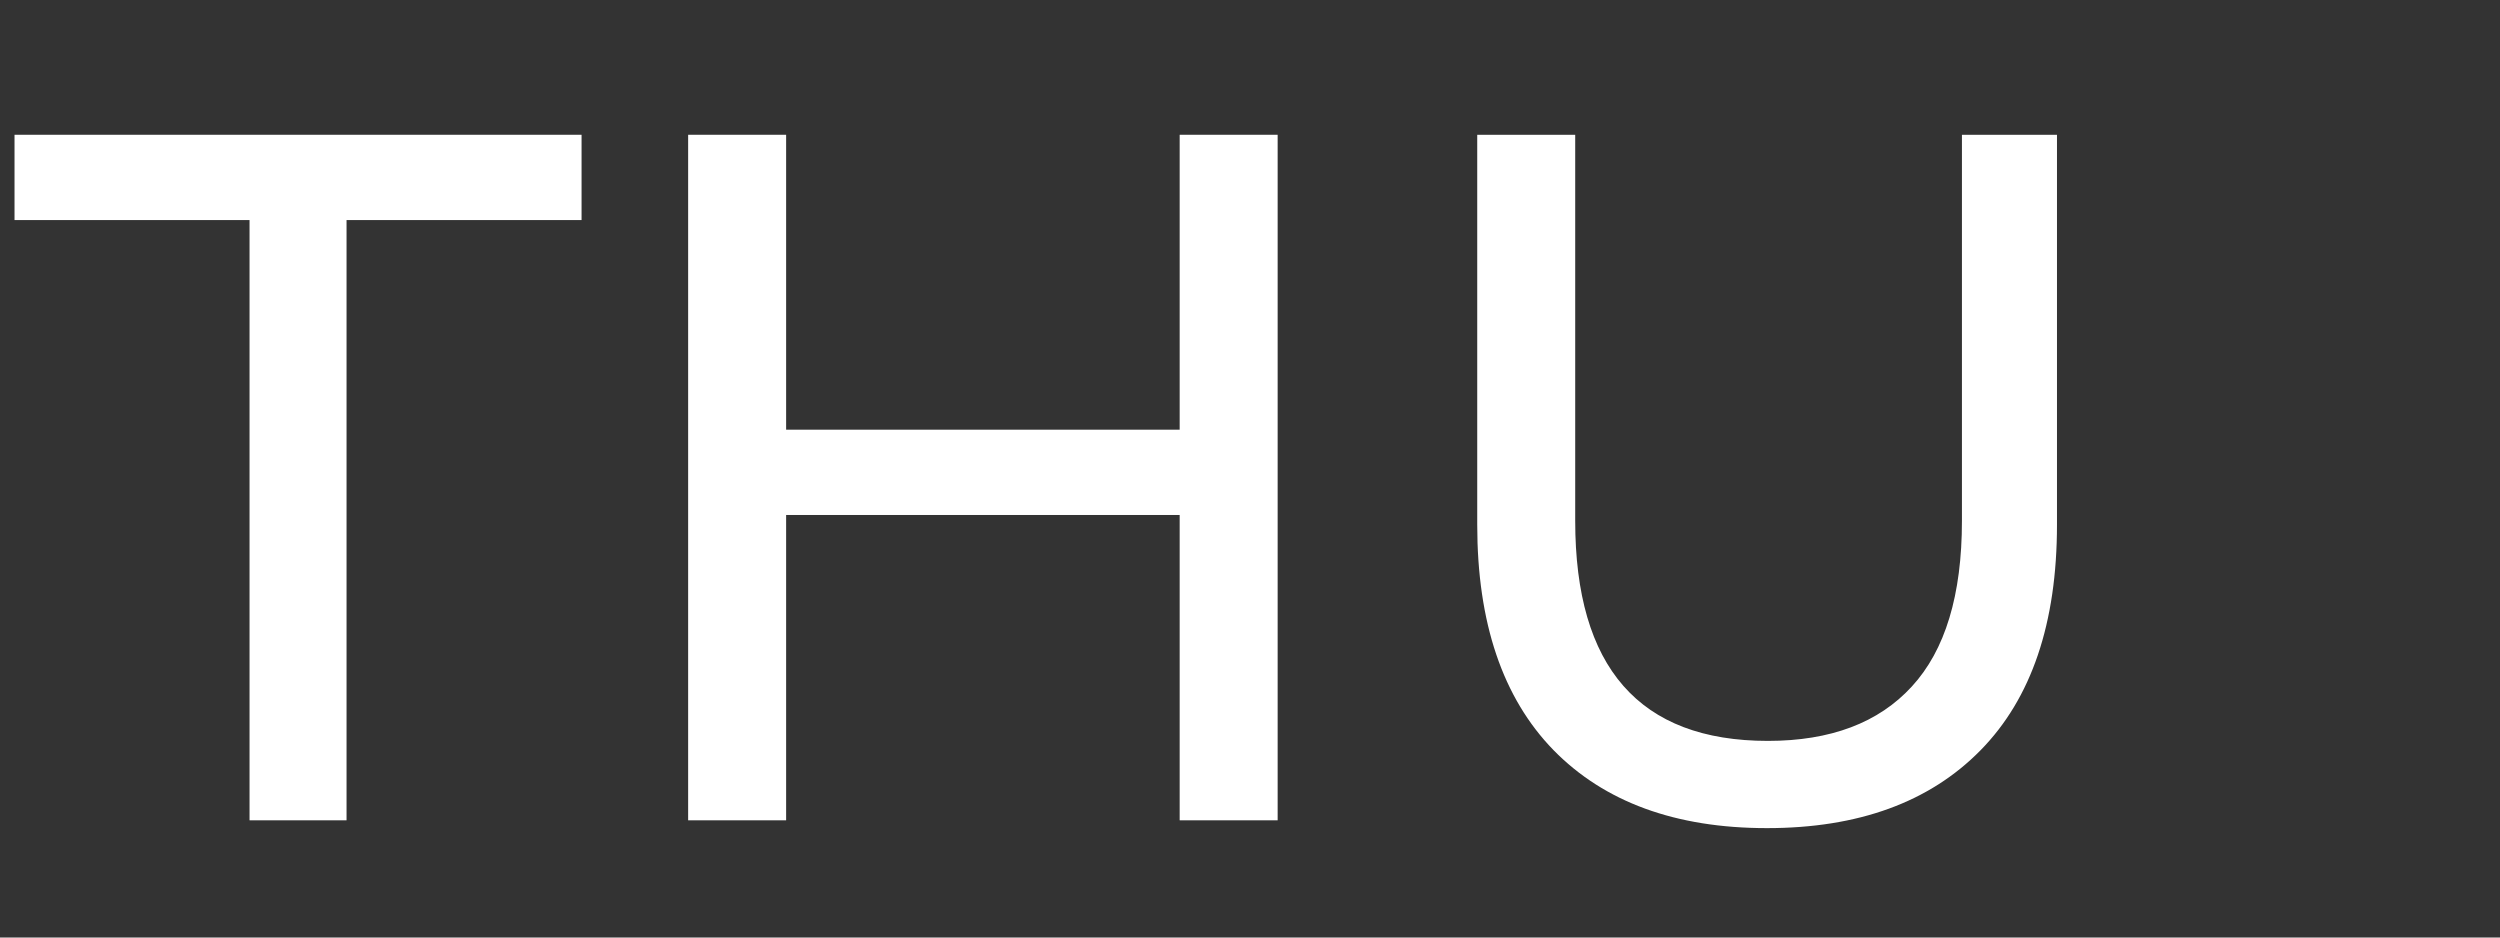 <svg xmlns="http://www.w3.org/2000/svg" xmlns:xlink="http://www.w3.org/1999/xlink" width="160" zoomAndPan="magnify" viewBox="0 0 120 45" height="60" preserveAspectRatio="xMidYMid meet" version="1.0"><rect x="0" y="0" width="120" height="45" fill="#333333" stroke="none"/><defs><g/></defs><g fill="#ffffff" fill-opacity="1"><g transform="translate(0.509, 39.375)"><g><path d="M 11.469 -28.812 L 0.188 -28.812 L 0.188 -32.906 L 27.406 -32.906 L 27.406 -28.812 L 16.125 -28.812 L 16.125 0 L 11.469 0 Z M 11.469 -28.812 "/></g></g></g><g fill="#ffffff" fill-opacity="1"><g transform="translate(28.093, 39.375)"><g><path d="M 33.234 -32.906 L 33.234 0 L 28.531 0 L 28.531 -14.656 L 9.641 -14.656 L 9.641 0 L 4.938 0 L 4.938 -32.906 L 9.641 -32.906 L 9.641 -18.75 L 28.531 -18.75 L 28.531 -32.906 Z M 33.234 -32.906 "/></g></g></g><g fill="#ffffff" fill-opacity="1"><g transform="translate(66.251, 39.375)"><g><path d="M 18.562 0.375 C 14.176 0.375 10.758 -0.875 8.312 -3.375 C 5.875 -5.883 4.656 -9.488 4.656 -14.188 L 4.656 -32.906 L 9.359 -32.906 L 9.359 -14.375 C 9.359 -7.332 12.441 -3.812 18.609 -3.812 C 21.617 -3.812 23.922 -4.68 25.516 -6.422 C 27.117 -8.16 27.922 -10.812 27.922 -14.375 L 27.922 -32.906 L 32.484 -32.906 L 32.484 -14.188 C 32.484 -9.457 31.258 -5.848 28.812 -3.359 C 26.363 -0.867 22.945 0.375 18.562 0.375 Z M 18.562 0.375 "/></g></g></g></svg>